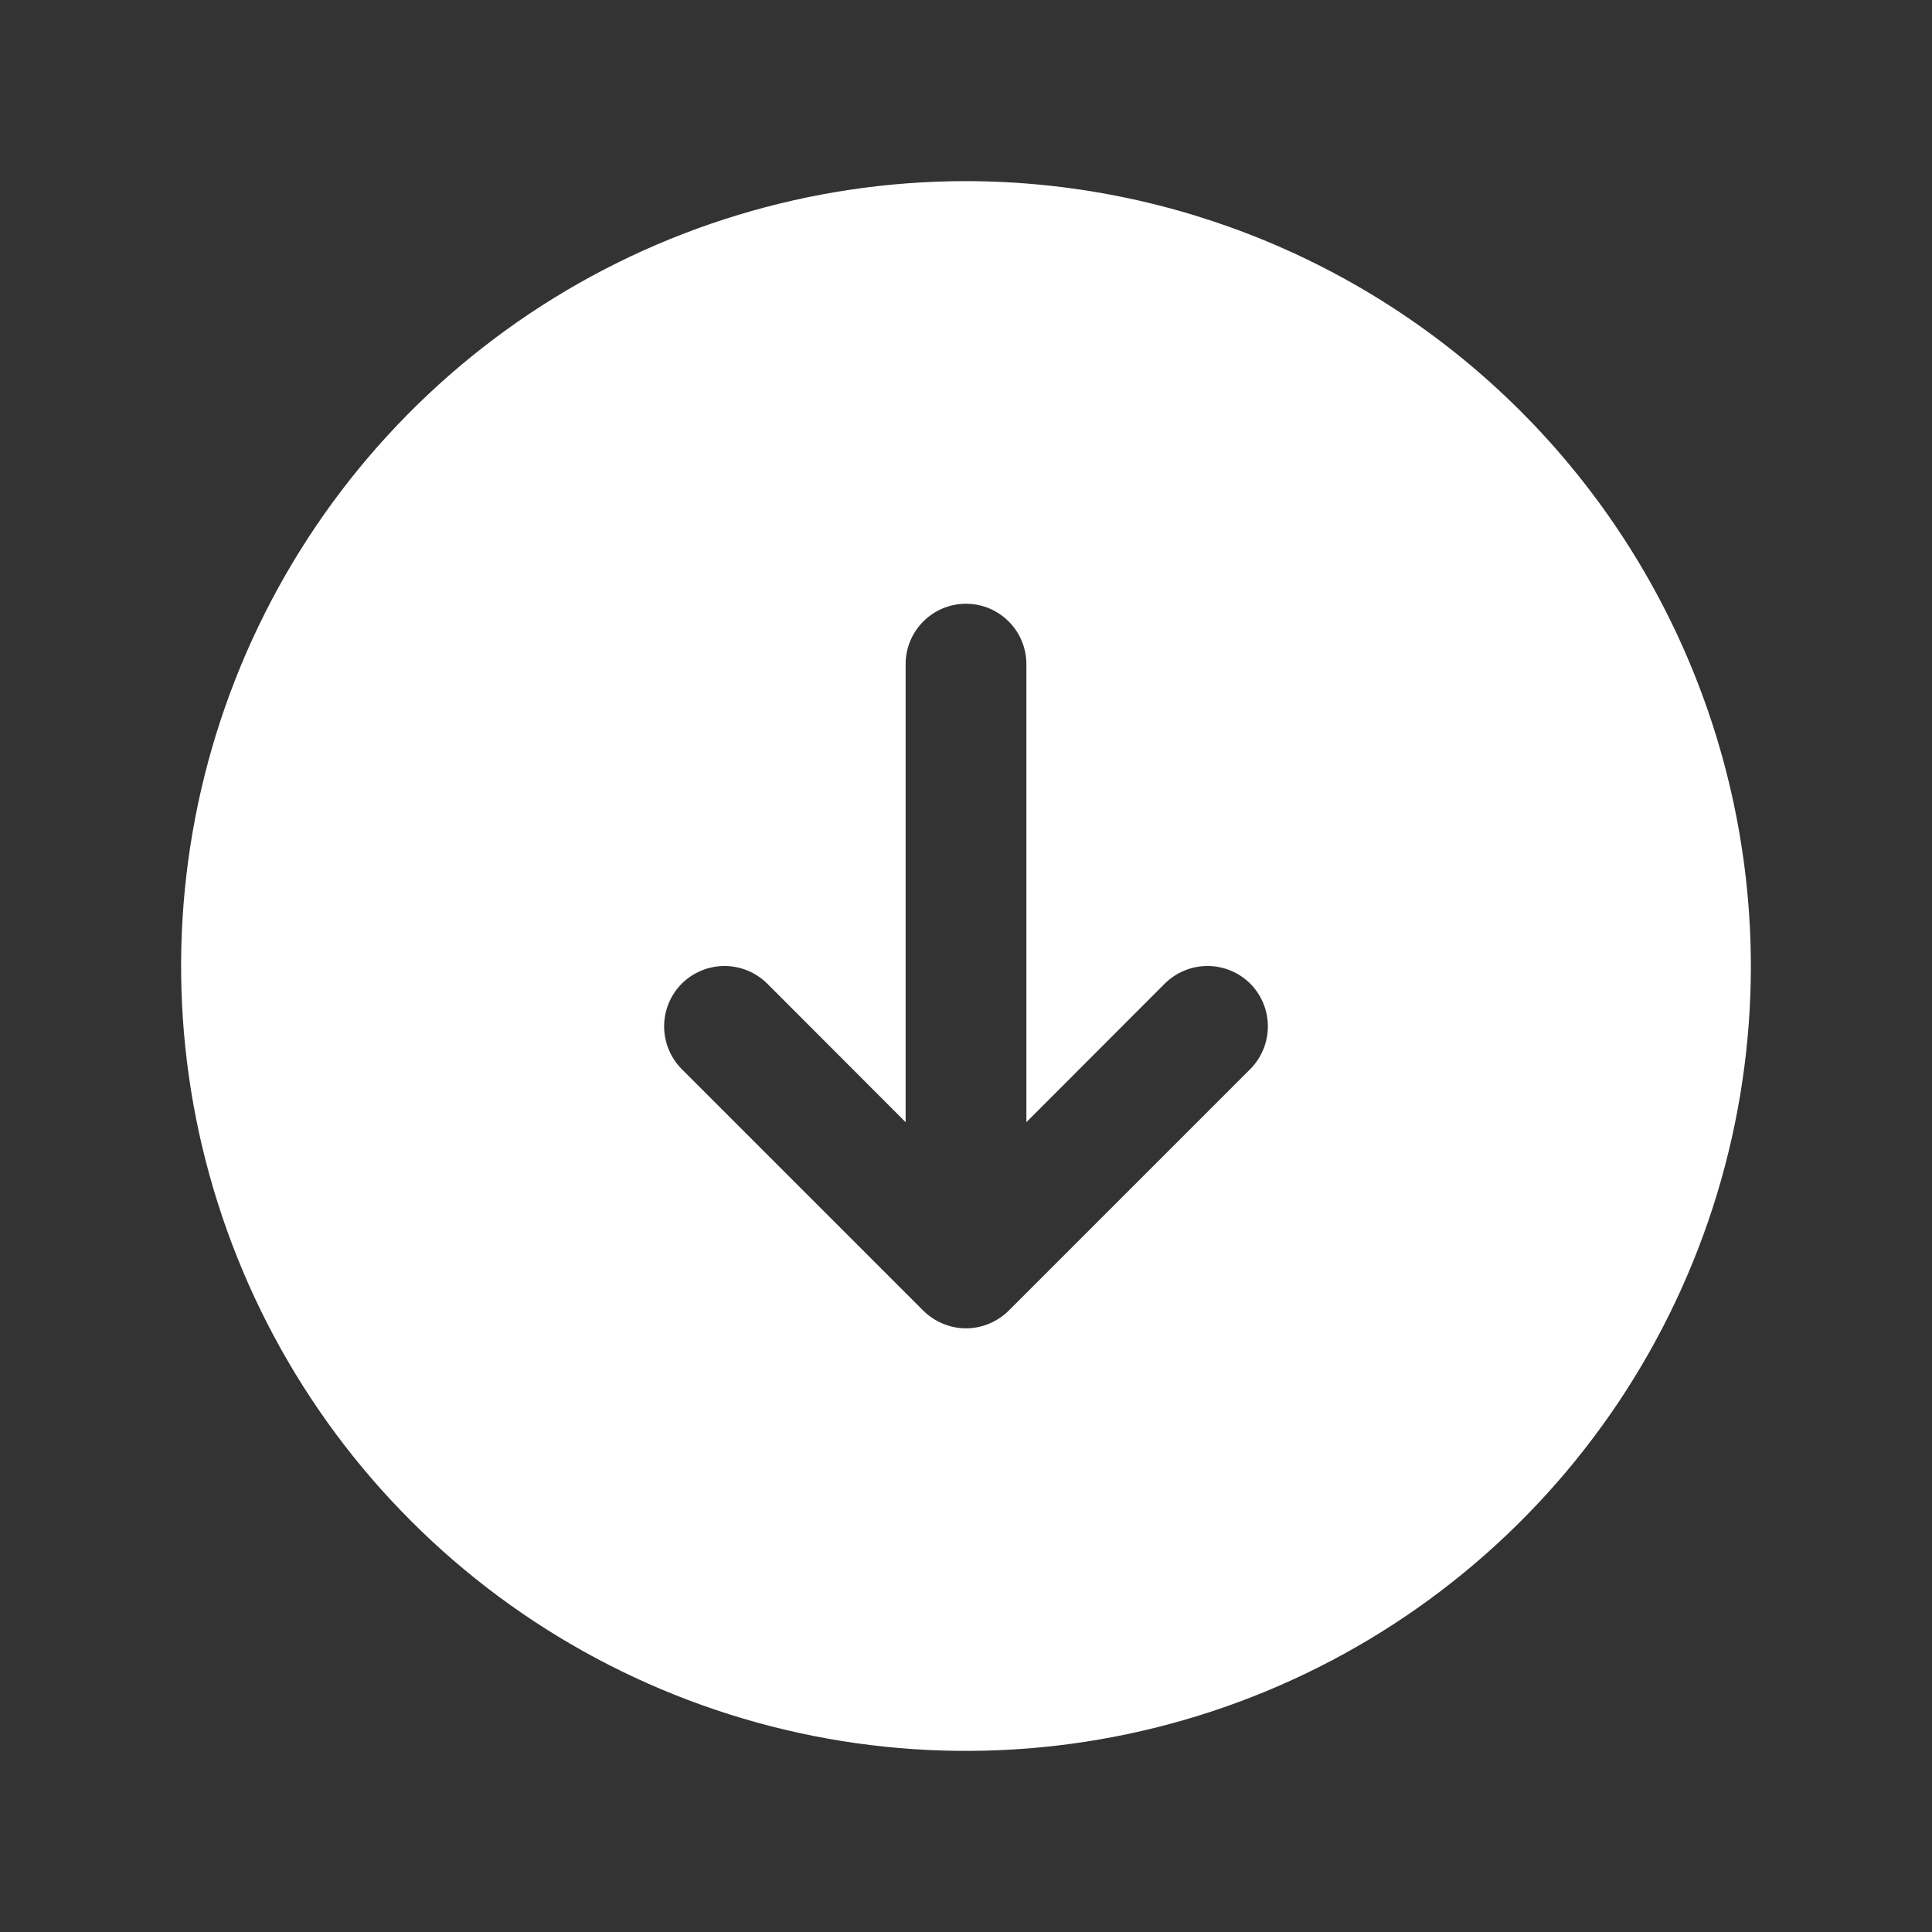 <svg width="24" height="24" viewBox="0 0 24 24" fill="none" xmlns="http://www.w3.org/2000/svg">
<rect x="0" y="0" width="24" height="24" fill="#333333" stroke="none"/>
<path d="M12 2.25C10.072 2.25 8.187 2.822 6.583 3.893C4.98 4.965 3.73 6.487 2.992 8.269C2.254 10.05 2.061 12.011 2.437 13.902C2.814 15.793 3.742 17.531 5.106 18.894C6.469 20.258 8.207 21.186 10.098 21.563C11.989 21.939 13.95 21.746 15.731 21.008C17.513 20.27 19.035 19.02 20.107 17.417C21.178 15.813 21.75 13.928 21.75 12C21.747 9.415 20.719 6.937 18.891 5.109C17.063 3.281 14.585 2.253 12 2.25ZM15.531 13.281L12.531 16.281C12.461 16.35 12.378 16.406 12.287 16.443C12.196 16.481 12.099 16.501 12 16.501C11.901 16.501 11.804 16.481 11.713 16.443C11.622 16.406 11.539 16.35 11.469 16.281L8.469 13.281C8.329 13.14 8.25 12.949 8.25 12.75C8.25 12.551 8.329 12.36 8.469 12.219C8.61 12.079 8.801 12 9 12C9.199 12 9.39 12.079 9.531 12.219L11.25 13.94V8.25C11.25 8.051 11.329 7.86 11.47 7.72C11.61 7.579 11.801 7.5 12 7.5C12.199 7.5 12.39 7.579 12.53 7.72C12.671 7.86 12.75 8.051 12.75 8.25V13.94L14.469 12.219C14.61 12.079 14.801 12 15 12C15.199 12 15.39 12.079 15.531 12.219C15.671 12.36 15.75 12.551 15.75 12.75C15.75 12.949 15.671 13.14 15.531 13.281Z" fill="white"/>
</svg>
